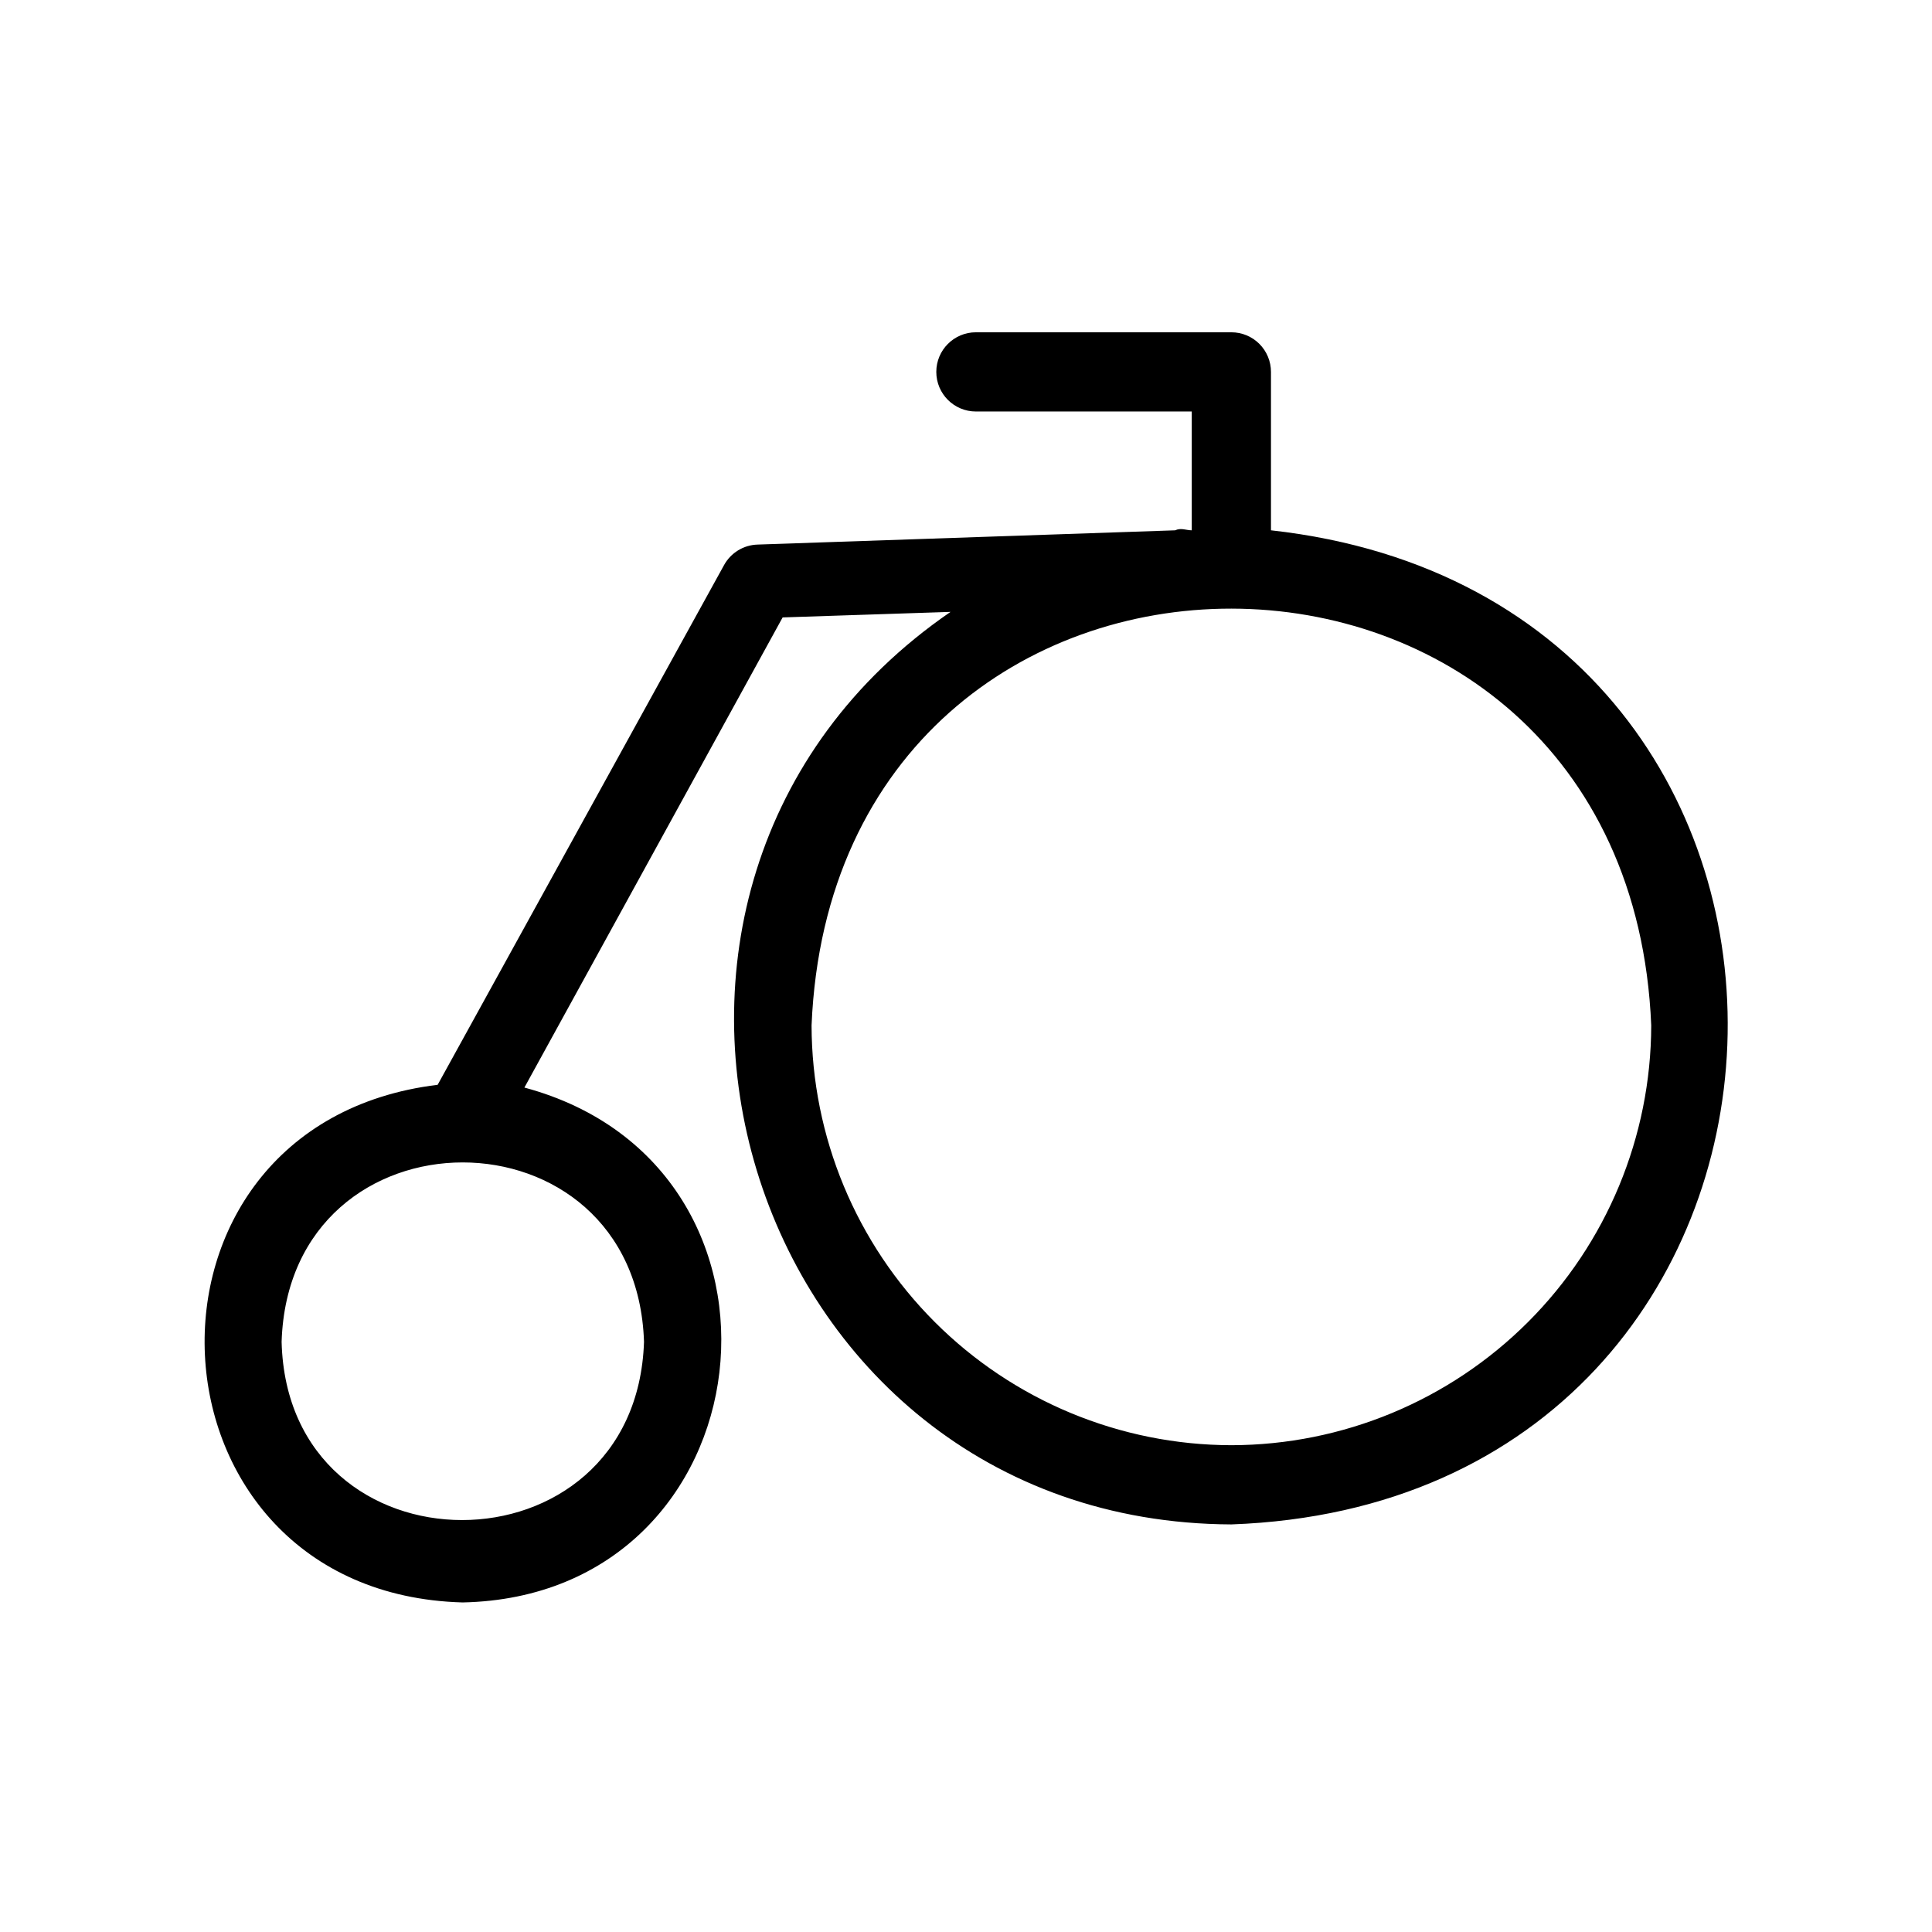 <?xml version="1.0" encoding="UTF-8"?>
<!-- Uploaded to: SVG Repo, www.svgrepo.com, Generator: SVG Repo Mixer Tools -->
<svg fill="#000000" width="800px" height="800px" version="1.1" viewBox="144 144 512 512" xmlns="http://www.w3.org/2000/svg">
 <path d="m480.82 284.54v-41.984c0-2.785-1.105-5.453-3.074-7.422s-4.637-3.074-7.422-3.074h-67.699c-5.797 0-10.496 4.699-10.496 10.496s4.699 10.496 10.496 10.496h57.203v31.488c-1.469 0-2.832-0.734-4.41 0l-110.63 3.777h0.004c-3.734 0.102-7.129 2.18-8.922 5.457l-75.887 137.71c-86.277 10.496-80.398 134.77 6.613 137.18 81.555-1.68 94.465-115.46 16.375-136.45l68.434-124.59 44.504-1.469c-106.12 72.848-55.629 241.31 74.414 241.83 169.09-6.086 177.91-244.87 10.496-263.45zm-166.15 215.06c-2.098 62.977-94.465 62.977-96.039 0 1.996-63.395 93.941-63.395 96.039 0zm155.66 27.395c-29.488-0.055-57.754-11.793-78.609-32.648-20.852-20.852-32.59-49.117-32.648-78.609 6.191-147.57 216.43-146.95 222.52 0-0.055 29.492-11.793 57.758-32.645 78.609-20.855 20.855-49.121 32.594-78.613 32.648z"/>
</svg>